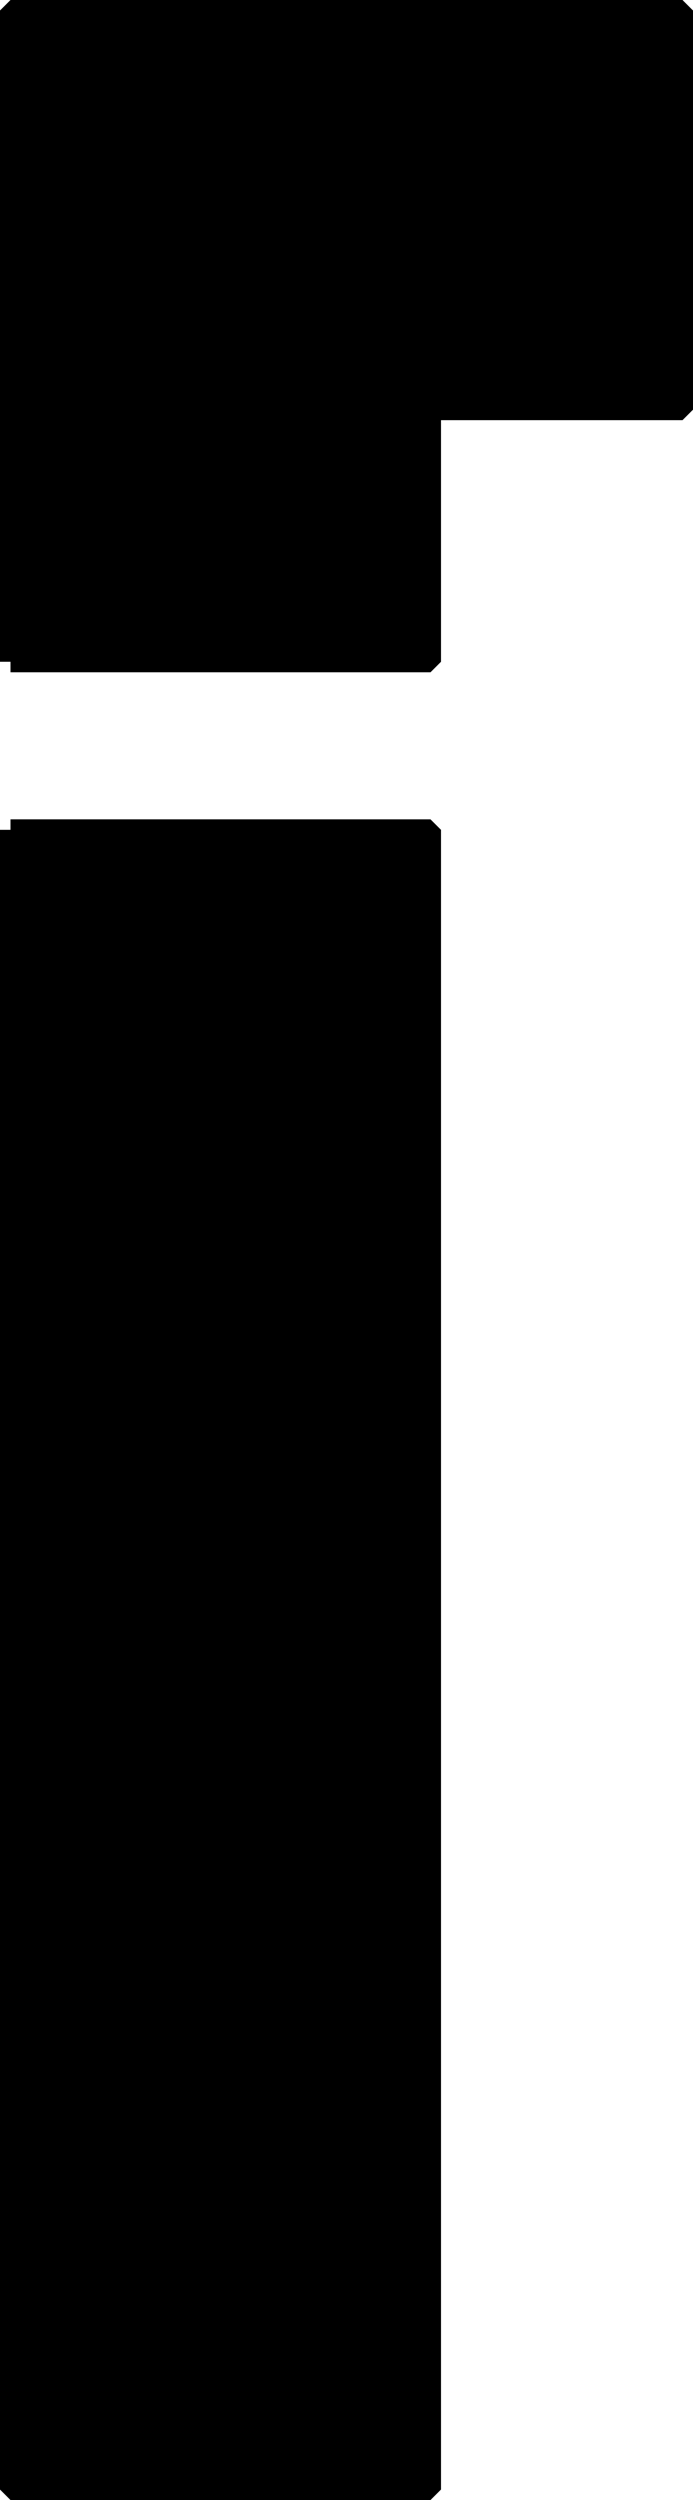 <svg xmlns="http://www.w3.org/2000/svg" width="33" height="119" version="1.2"><path fill-rule="evenodd" stroke="#000" stroke-linejoin="bevel" d="M.5 39.5h20v79H.5v-79m0-8V.5h32v19h-12v12H.5" font-family="'Sans Serif'" font-size="12.5" font-weight="400" vector-effect="non-scaling-stroke"/></svg>
